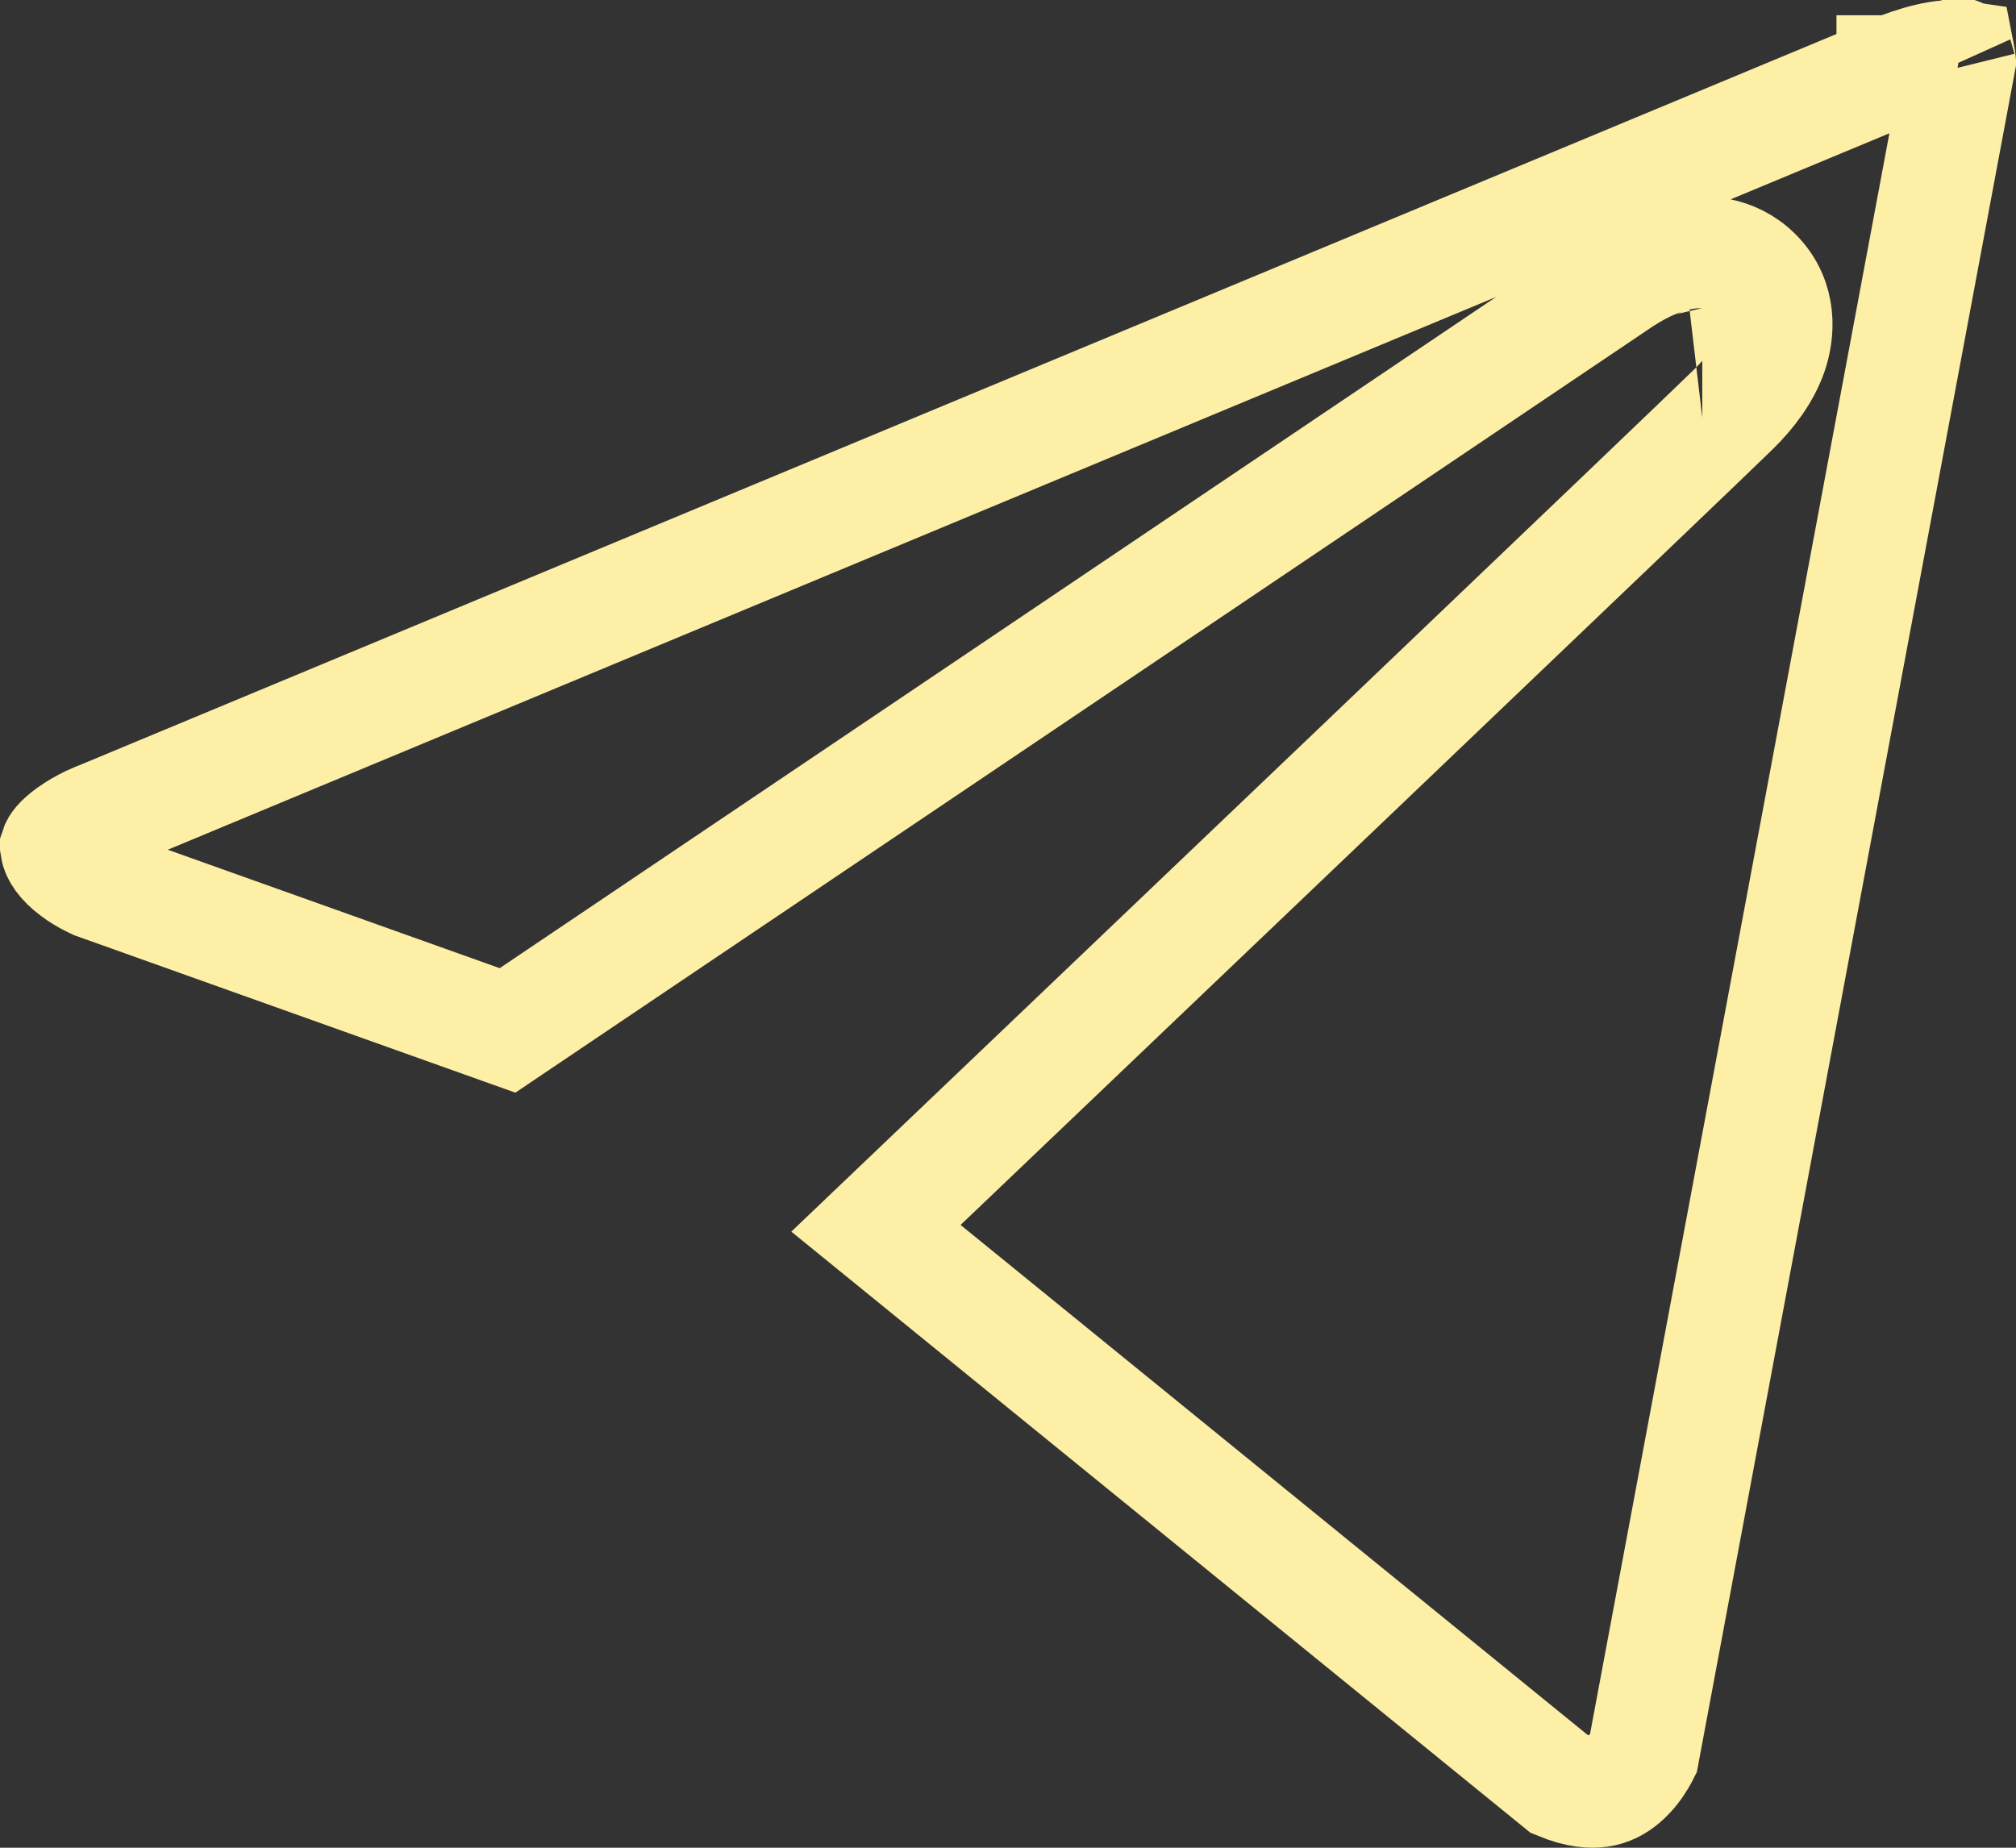 <?xml version="1.0" encoding="UTF-8"?> <svg xmlns="http://www.w3.org/2000/svg" width="36" height="33" viewBox="0 0 36 33" fill="none"><rect x="0" y="0" width="36" height="33" fill="#333333" stroke="none"/> <path d="M27.846 31.864L15.642 21.937C19.13 18.611 30.411 7.849 30.962 7.303L30.962 7.303C31.254 7.015 31.504 6.683 31.633 6.317C31.759 5.957 31.819 5.36 31.361 4.896C30.946 4.476 30.396 4.475 30.066 4.53C29.701 4.591 29.334 4.756 28.989 4.978L28.98 4.983L28.972 4.989L9.063 18.403L1.714 15.78L1.704 15.775C1.686 15.768 1.656 15.754 1.617 15.734C1.537 15.694 1.432 15.634 1.329 15.556C1.107 15.39 1.019 15.242 1.002 15.132C1.01 15.108 1.053 15.024 1.246 14.884C1.365 14.798 1.494 14.727 1.599 14.676C1.65 14.652 1.691 14.634 1.717 14.623C1.73 14.618 1.739 14.614 1.743 14.613C1.744 14.613 1.744 14.612 1.745 14.612L1.763 14.606L1.785 14.597L33.757 1.29L33.776 1.282L33.792 1.274L33.793 1.274L33.794 1.274L33.794 1.273L33.795 1.273L33.805 1.269C33.817 1.263 33.838 1.254 33.865 1.243C33.921 1.22 34.003 1.188 34.103 1.155C34.311 1.084 34.552 1.022 34.766 1.004C34.878 0.996 34.948 1.002 34.988 1.008C34.992 1.028 34.995 1.054 34.998 1.089L29.344 31.326C29.33 31.354 29.312 31.388 29.288 31.427C29.217 31.547 29.115 31.684 28.986 31.793C28.864 31.897 28.728 31.968 28.566 31.991C28.421 32.012 28.189 32.005 27.846 31.864ZM30.403 6.501C30.403 6.501 30.401 6.502 30.398 6.502C30.402 6.502 30.404 6.501 30.403 6.501ZM29.374 31.263C29.374 31.262 29.374 31.262 29.374 31.264L29.374 31.263ZM34.972 0.958C34.972 0.957 34.975 0.961 34.978 0.971C34.973 0.963 34.972 0.959 34.972 0.958ZM1 15.136C1 15.138 1 15.139 1 15.139C1 15.139 1 15.138 1 15.136Z" stroke="#FDEFA6" stroke-width="2"></path> </svg> 